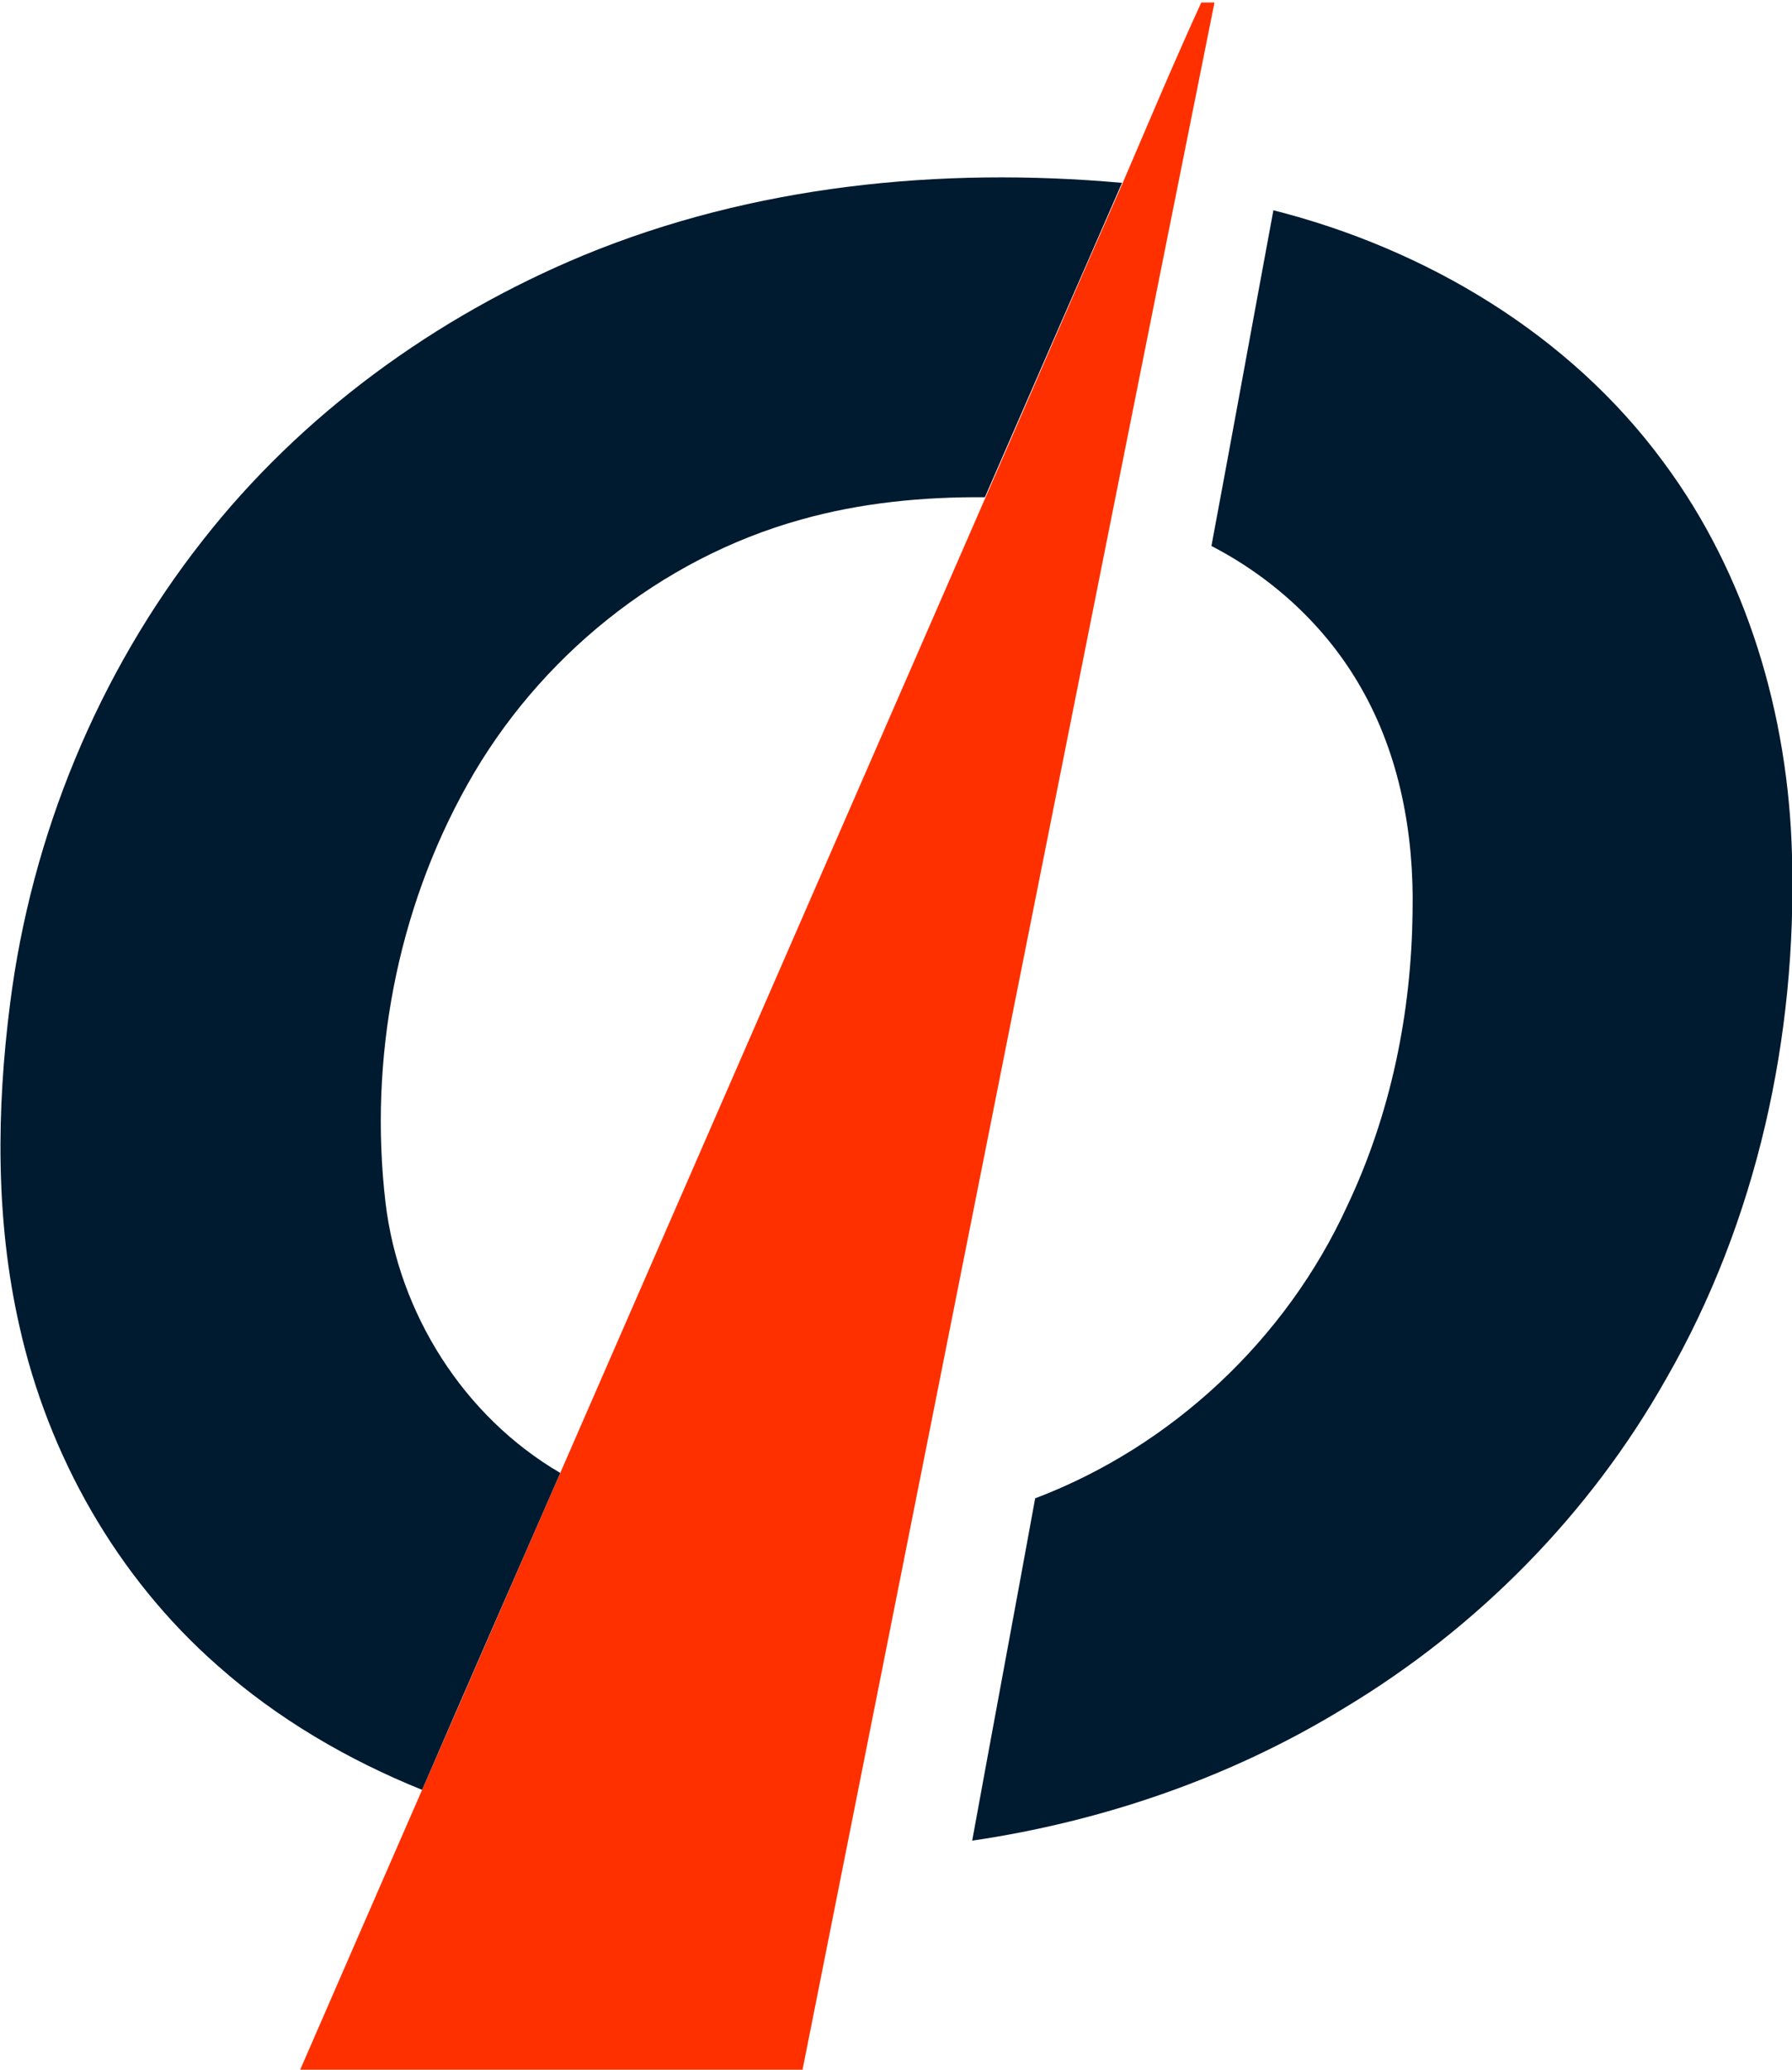 <?xml version="1.0" encoding="utf-8"?>
<!-- Generator: Adobe Illustrator 21.0.0, SVG Export Plug-In . SVG Version: 6.00 Build 0)  -->
<svg version="1.1" id="Layer_1" xmlns="http://www.w3.org/2000/svg" xmlns:xlink="http://www.w3.org/1999/xlink" x="0px" y="0px"
	 viewBox="0 0 352.8 407.5" enable-background="new 0 0 352.8 407.5" xml:space="preserve">
<g>
	<path fill="#FF3000" d="M236.5,0.5h2.6c-27.2,135.6-54.1,271.3-81.1,407c-33,0-66,0-98.9,0c8-18.4,16-36.8,24-55.1
		c9.1-20.8,18.1-41.6,27.2-62.4c27.9-64,55.8-128,83.7-192c9-20.6,17.9-41.3,27-61.9C226.1,24.2,231.1,12.3,236.5,0.5z"/>
</g>
<g>
	<path fill="#001A30" d="M114.8,50.3c33.4-13.8,70.3-17.5,106.1-14.3c-9,20.6-18,41.2-27,61.9c-12.2-0.1-24.5,1.1-36.2,4.4
		c-27.7,7.7-51.7,27.1-65.7,52.2c-13.9,24.8-19.4,54.1-16.1,82.3c2.6,21.8,15.4,42.1,34.4,53.2c-9.1,20.8-18.2,41.6-27.2,62.4
		c-14.6-5.9-28.5-14-40.3-24.5C23,310.5,9.5,286.6,3.8,261c-4.7-20.8-4.5-42.5-1.8-63.5c4.2-33,17.3-64.9,37.9-91.1
		C59.3,81.6,85.7,62.4,114.8,50.3z"/>
	<path fill="#001A30" d="M250.7,41.4c30,7.6,58.3,24.4,76.8,49.6c16.5,22.2,24.6,49.9,25.3,77.4c1,35.7-6.9,72-24.8,103.1
		c-15,26.6-37.1,49-63.2,64.7c-22.3,13.7-47.6,22.4-73.4,26.2c4.1-22.5,8.3-44.9,12.4-67.4c26.9-10.2,49.4-31.3,61.4-57.5
		c8.6-18.1,12.7-38.1,12.9-58.1c0.3-15.1-2.5-30.6-10.1-43.9c-6.8-12-17.3-21.7-29.5-28C242.6,85.6,246.6,63.5,250.7,41.4z"/>
</g>
</svg>
